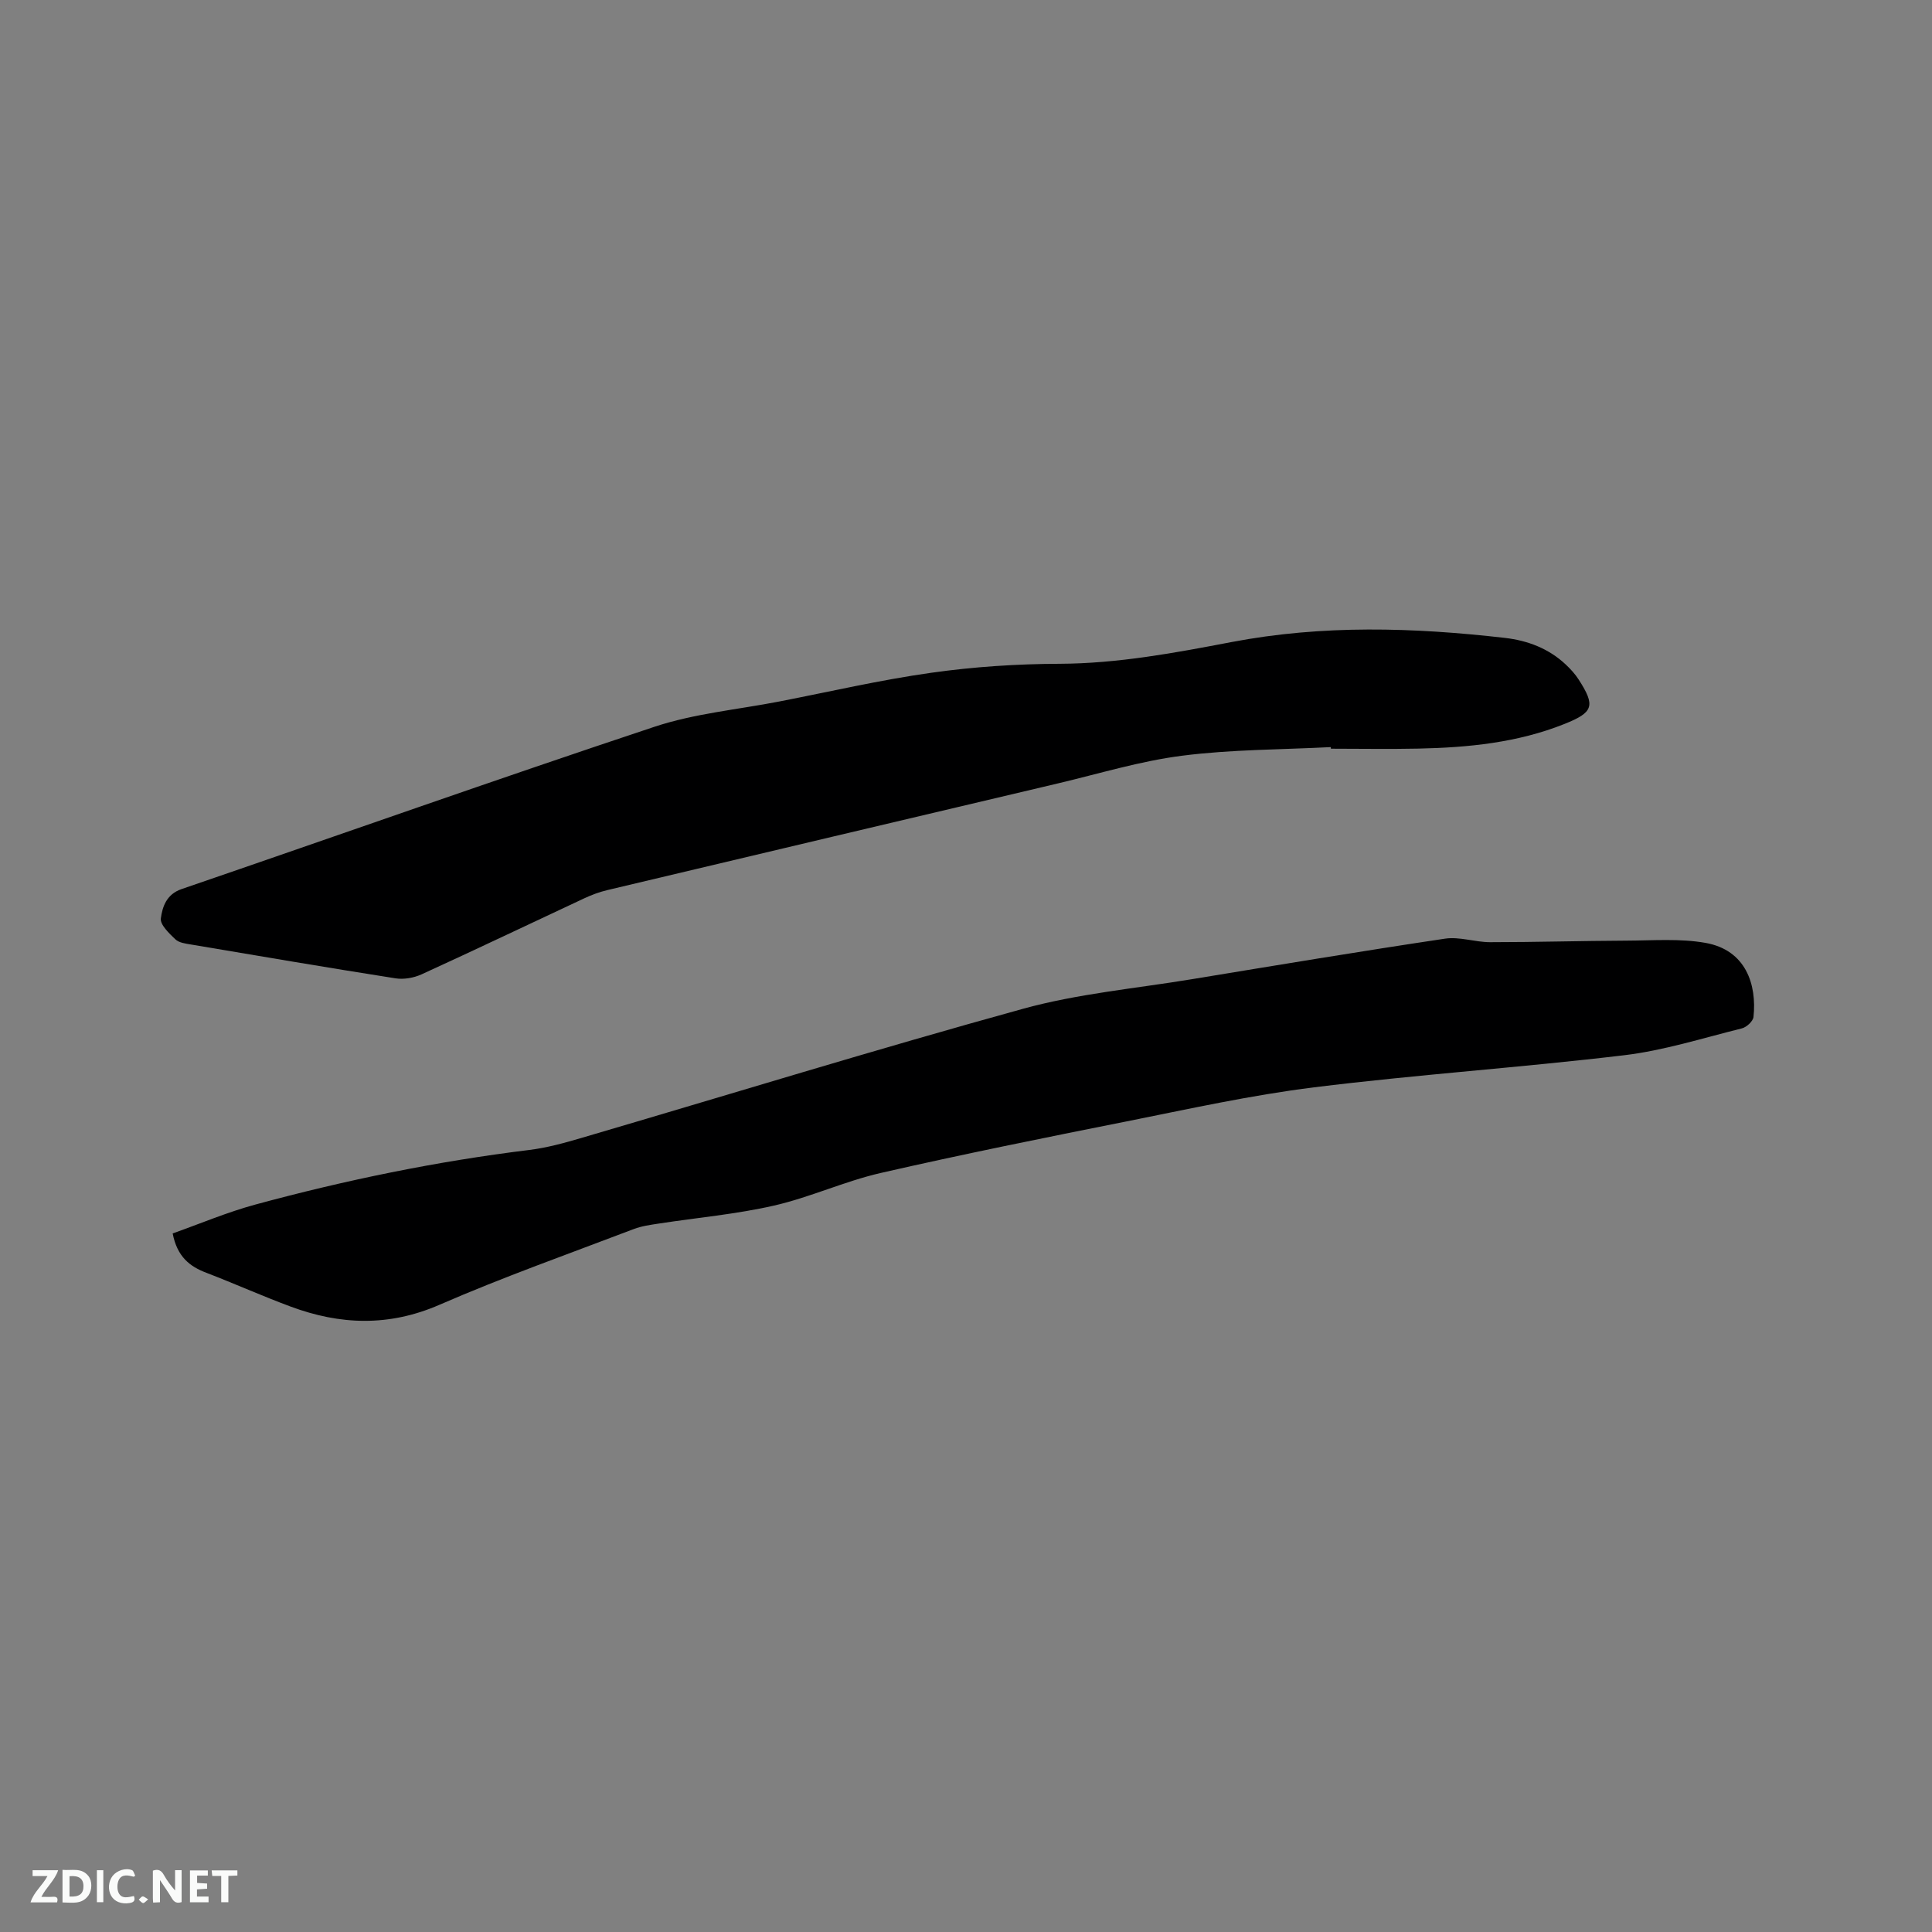 <svg enable-background="new 0 0 400 400" viewBox="0 0 400 400" xmlns="http://www.w3.org/2000/svg"><rect x="0" y="0" width="400" height="400" fill="#808080" stroke="none"/><path d="m35.75 255.37c5.64-2 11.29-4.4 17.16-5.99 18.62-5.05 37.48-8.94 56.65-11.29 3.64-.45 7.25-1.44 10.78-2.48 30.47-8.94 60.82-18.3 91.42-26.74 11.37-3.14 23.32-4.21 35.02-6.14 17.45-2.87 34.9-5.78 52.39-8.39 3.01-.45 6.23.73 9.35.73 9.41 0 18.82-.28 28.23-.32 5.47-.02 11.07-.48 16.39.47 8.32 1.49 10.62 8.62 9.9 15.34-.1.89-1.44 2.12-2.42 2.36-8.1 2.01-16.15 4.58-24.39 5.56-21.35 2.55-42.83 3.99-64.17 6.64-13.11 1.63-26.07 4.51-39.04 7.1-16.93 3.37-33.85 6.78-50.67 10.63-7.5 1.72-14.63 5.05-22.13 6.76-7.8 1.78-15.85 2.49-23.78 3.71-1.76.27-3.57.51-5.22 1.14-13.45 5.13-27.04 9.94-40.23 15.68-10.47 4.56-20.56 4.19-30.85.36-5.85-2.17-11.55-4.73-17.38-6.97-3.47-1.31-6.07-3.32-7.01-8.16z" fill="#000001"/><path d="m275.53 154.68c-10.26.53-20.6.48-30.76 1.78-8.67 1.1-17.16 3.71-25.71 5.73-31.12 7.34-62.23 14.71-93.34 22.1-1.63.39-3.24.99-4.76 1.7-11.22 5.24-22.39 10.58-33.66 15.73-1.62.74-3.7 1.11-5.44.83-14.13-2.22-28.22-4.62-42.32-7-1.13-.19-2.49-.36-3.24-1.08-1.28-1.23-3.17-3.01-3-4.32.32-2.42 1.18-5.01 4.28-6.07 32.63-11.19 65.16-22.72 97.89-33.6 8.27-2.75 17.19-3.56 25.81-5.23 10.5-2.04 20.94-4.47 31.52-5.96 8.77-1.24 17.7-1.83 26.56-1.86 12.08-.05 23.85-2.25 35.57-4.49 18.89-3.61 37.73-3.04 56.64-.87 4.69.54 9.06 2.18 12.6 5.51 1 .94 1.95 1.98 2.68 3.12 3.52 5.46 3.05 6.79-2.95 9.19-9.71 3.88-19.91 4.88-30.22 5.1-6.04.13-12.09.02-18.13.02-.01-.12-.02-.23-.02-.33z" fill="#000001"/><g fill="#fafbfa"><path d="m37.59 393.81c-.92.31-1.52.05-2-.78-.7-1.2-1.52-2.34-2.47-3.78v4.59c-.55.03-.95.05-1.41.07-.03-.37-.06-.64-.06-.91 0-1.91 0-3.81 0-5.7 1.13-.41 1.77-.03 2.29.91.62 1.11 1.38 2.14 2.31 3.19v-4.2h1.35v6.61z"/><path d="m12.94 393.88v-6.75c1.9.19 3.93-.54 5.37 1.29.8 1.01.78 2.88.03 3.97-1.37 1.97-3.4 1.51-5.4 1.49m1.45-1.22c2.04.12 2.92-.58 2.89-2.21-.03-1.51-.98-2.19-2.89-2z"/><path d="m11.81 393.87h-5.49c.68-2.18 2.47-3.48 3.51-5.45h-3.08v-1.21h5.29c-.71 2.13-2.44 3.48-3.47 5.51.86 0 1.63.04 2.39-.01.79-.05 1.14.21.85 1.16"/><path d="m39.33 393.86v-6.61h3.7v1.07h-2.22v1.52c.68.04 1.34.09 2.07.13v1.07c-.72.05-1.38.09-2.1.14v1.48h2.4v1.19h-3.85z"/><path d="m27.71 388.56c-1.15-.3-2.46-.61-3.1.64-.37.73-.41 1.93-.06 2.67.63 1.35 1.99.93 3.17.68.35.94-.01 1.32-.93 1.46-1.62.25-3.05-.27-3.76-1.48-.73-1.24-.6-3.03.31-4.17.88-1.11 2.71-1.7 4-1.16.32.13.44.74.65 1.12-.1.08-.19.16-.28.24"/><path d="m49.15 387.24v1.07c-.59.02-1.17.05-1.87.08v5.44h-1.48v-5.44h-1.85c-.05-.4-.08-.73-.13-1.15z"/><path d="m20.06 387.21h1.33v6.62h-1.33z"/><path d="m30.68 393.25c-.49.38-.8.79-1.05.76-.32-.05-.6-.45-.9-.7.26-.24.51-.64.8-.67.29-.04.62.3 1.15.61"/></g></svg>